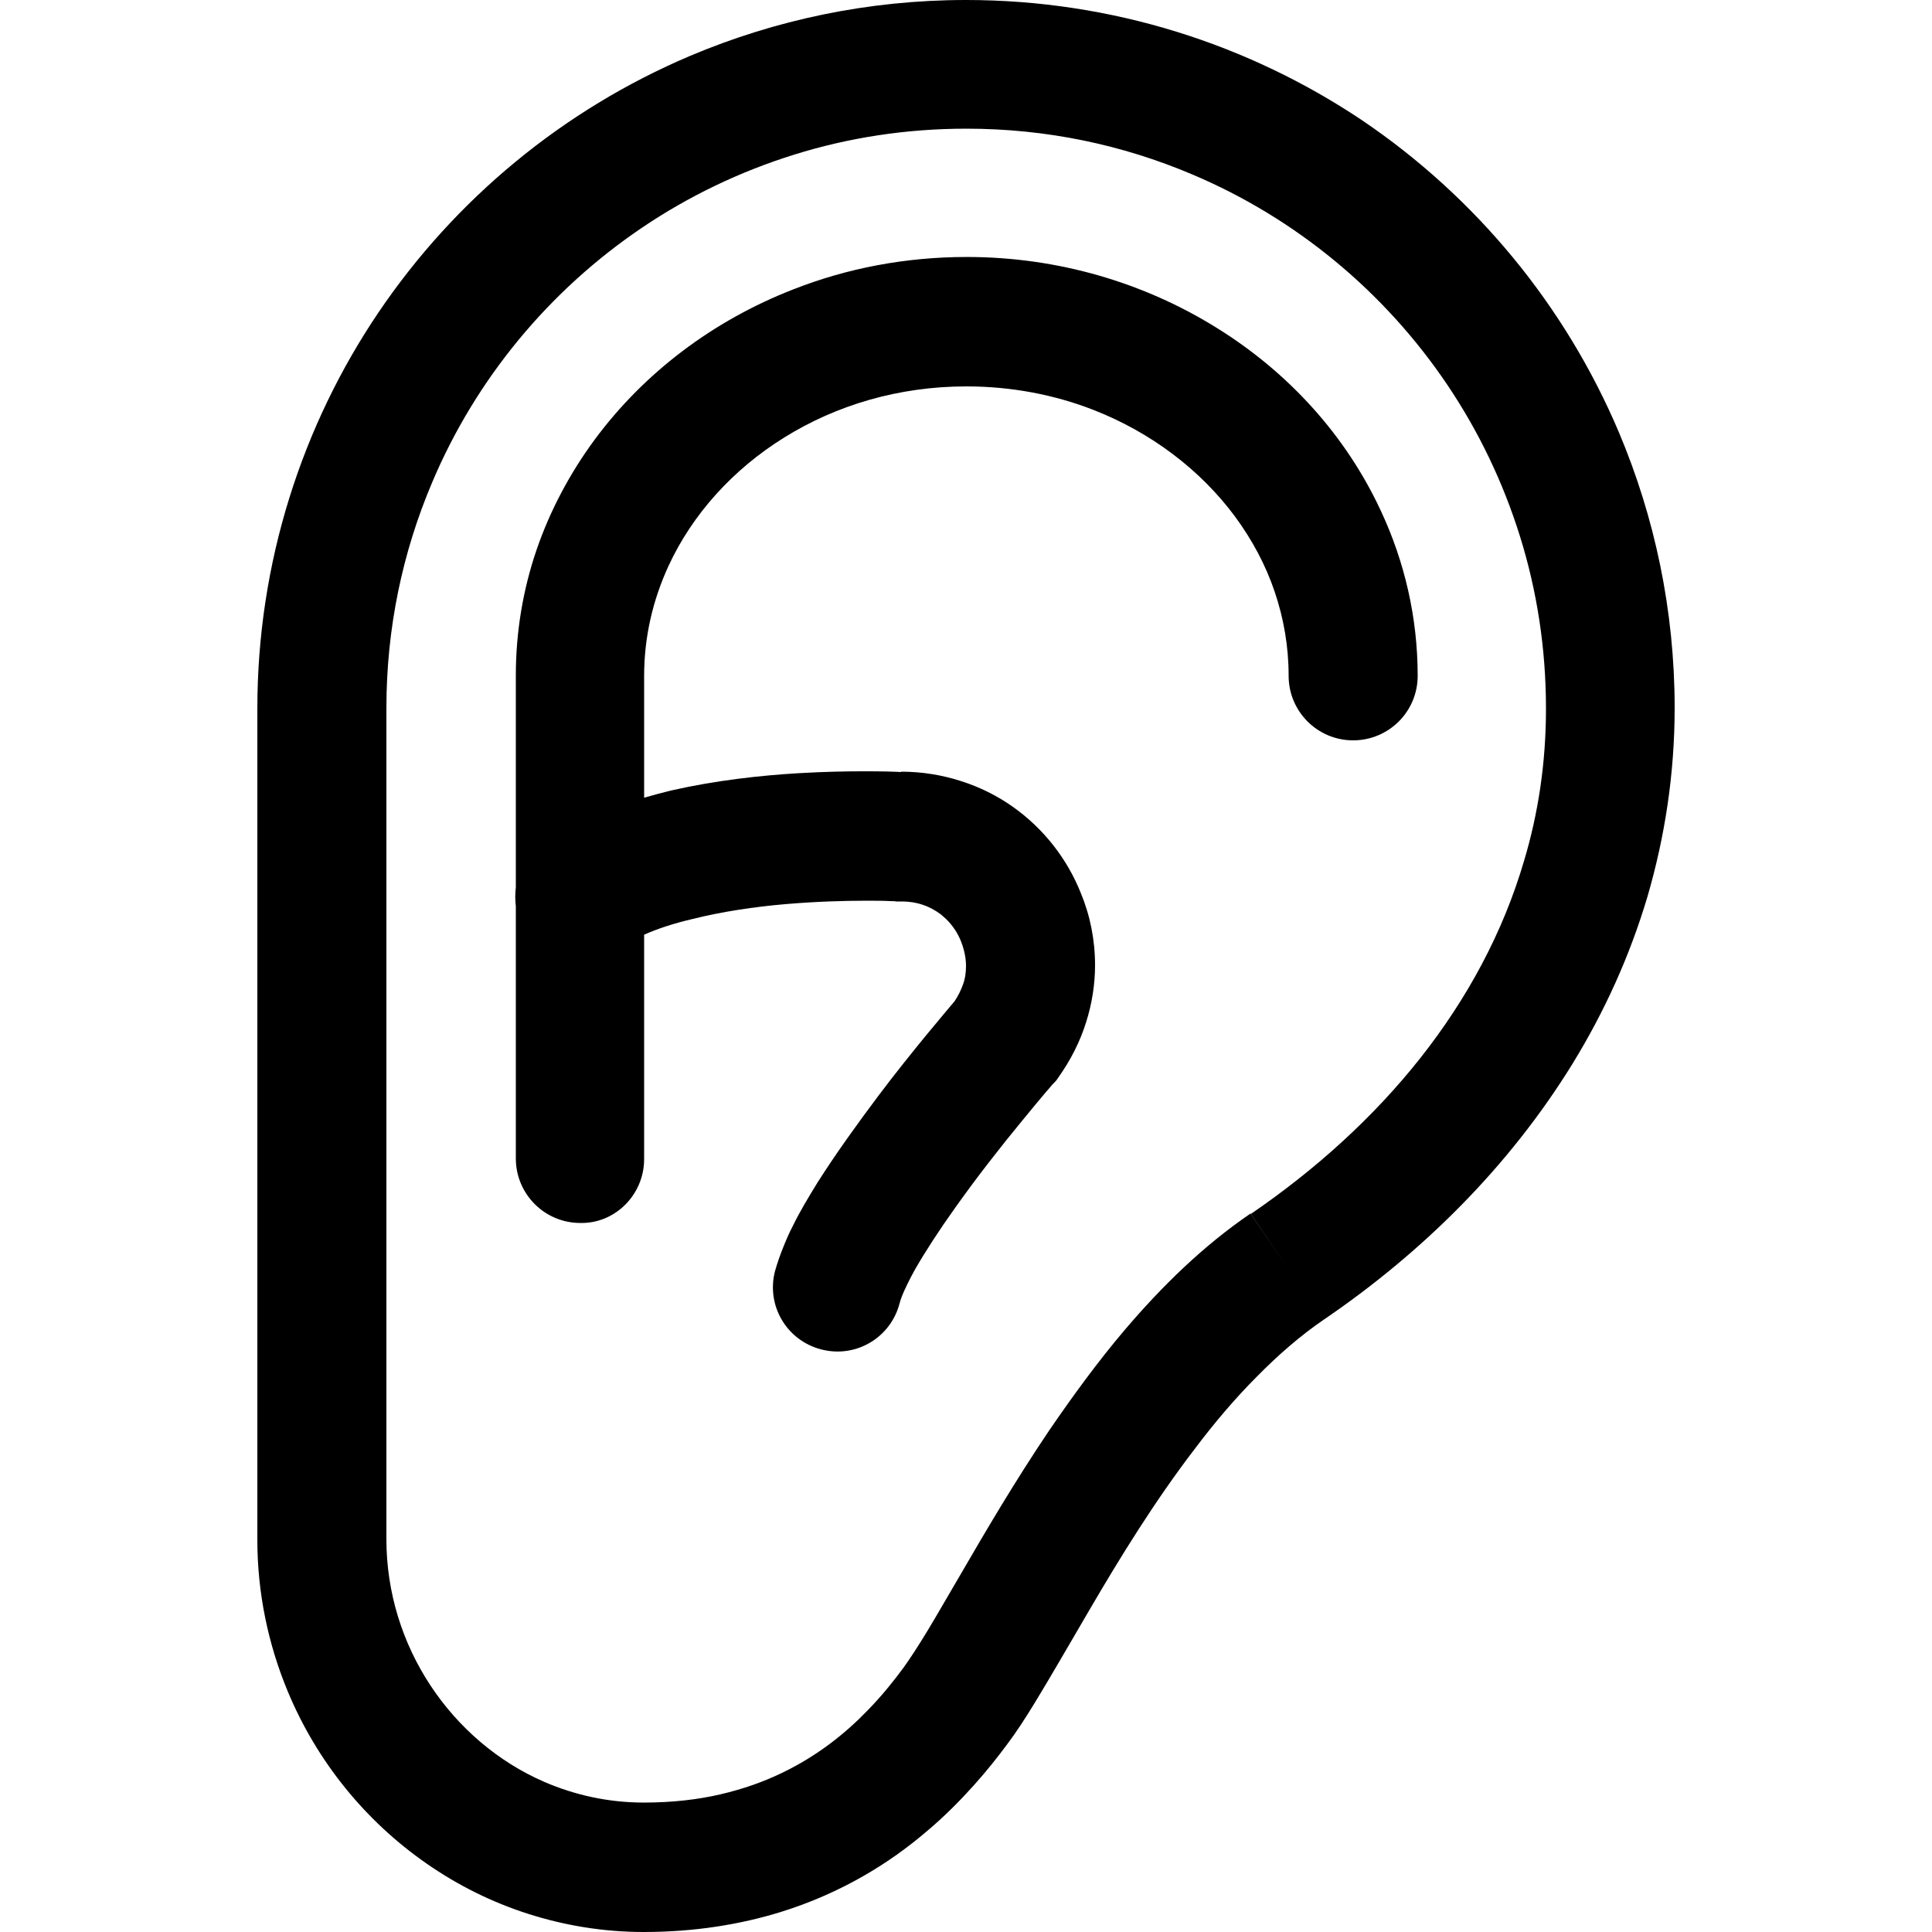 <?xml version="1.0" encoding="utf-8"?>
<!-- Generator: Adobe Illustrator 21.0.0, SVG Export Plug-In . SVG Version: 6.00 Build 0)  -->
<svg version="1.1" id="Layer_1" xmlns="http://www.w3.org/2000/svg" xmlns:xlink="http://www.w3.org/1999/xlink" x="0px" y="0px"
	 viewBox="0 0 512 512" style="enable-background:new 0 0 512 512;" xml:space="preserve">
<g>
	<path d="M429,114.5c-14.3-33.7-38-62.3-68-82.6C331,11.8,294.8,0,256,0c-25.9,0-50.6,5.3-73.1,14.8c-33.7,14.3-62.3,38-82.6,68
		c-20.2,29.9-32.1,66.2-32.1,105v220.3c0,14.1,2.9,27.7,8,40c7.7,18.6,20.6,34.5,36.9,45.8c8.2,5.7,17.2,10.2,26.9,13.3
		c9.7,3.1,20,4.8,30.6,4.8c13.5,0,25.6-2,36.3-5.3c16.1-5,28.9-13,38.6-21.3c4.9-4.1,9-8.3,12.6-12.3c3.5-3.9,6.4-7.6,8.7-10.7
		c2.5-3.3,4.9-7,7.4-11.1c4.4-7.2,9.2-15.6,14.6-24.8c8-13.7,17.3-28.8,27.8-42.5c5.2-6.9,10.7-13.4,16.5-19.2
		c5.7-5.8,11.6-10.9,17.6-15l0,0c26.3-17.9,49.3-40.7,66.1-68c8.4-13.7,15.1-28.4,19.8-44.2c4.6-15.8,7.2-32.5,7.2-50
		C443.8,161.7,438.5,137,429,114.5z M403.9,228.1c-5.6,19.1-15.1,36.6-27.5,52.3c-12.4,15.7-27.8,29.6-44.9,41.3l9.5,14l-9.6-14.1
		c-12.6,8.6-23.5,19.3-33.3,30.8c-7.3,8.6-13.9,17.7-20,26.6c-9.1,13.5-16.9,26.8-23.4,38c-3.3,5.6-6.2,10.7-8.8,15
		c-2.6,4.3-4.9,7.8-6.5,10c-2.5,3.4-5.6,7.3-9.5,11.3c-5.8,6-13.2,12-22.8,16.6c-4.8,2.3-10.1,4.2-16.1,5.6
		c-6,1.4-12.8,2.2-20.4,2.2c-9.4,0-18.3-2-26.4-5.5c-12.2-5.3-22.7-14.3-30.1-25.5c-7.4-11.2-11.7-24.6-11.7-38.8V187.7
		c0-21.3,4.3-41.4,12.1-59.8c11.6-27.5,31.1-51,55.7-67.6C182.5,52,196,45.5,210.4,41c14.4-4.5,29.7-6.9,45.7-6.9
		c21.3,0,41.4,4.3,59.8,12.1c27.5,11.6,51,31.1,67.6,55.7c8.3,12.3,14.8,25.8,19.3,40.2c4.5,14.4,6.9,29.7,6.9,45.7
		C409.7,202,407.7,215.4,403.9,228.1z"/>
	<path d="M322.3,86.8c-19-11.8-41.8-18.7-66.1-18.7c-16.2,0-31.8,3-46,8.6c-21.3,8.3-39.5,22.1-52.6,39.8
		c-6.5,8.8-11.8,18.7-15.4,29.2s-5.5,21.8-5.5,33.3v56.2c-0.2,1.6-0.2,3.3,0,5V307c0,9.4,7.6,17.1,17.1,17.1
		c9.2,0.2,16.9-7.5,16.9-16.9v-59.5c3.6-1.6,7.9-3,12.6-4.1c7.9-2,16.7-3.3,24.9-4s15.7-0.9,21.1-0.9c2.8,0,5,0,6.5,0.1
		c0.7,0,1.3,0,1.7,0.1c0.2,0,0.3,0,0.4,0h0.1h0.9c2.7,0,4.9,0.5,7,1.4c1.5,0.7,2.9,1.5,4.1,2.6c1.9,1.6,3.4,3.7,4.4,5.9
		c1,2.3,1.6,4.8,1.6,7.2c0,1.6-0.2,3.3-0.8,4.9c-0.5,1.4-1.2,2.9-2.2,4.4c-2.4,2.9-11.1,13-20.3,25.2c-5.4,7.2-11.1,15.1-16,22.8
		c-2.4,3.9-4.7,7.7-6.6,11.6c-1,1.9-1.8,3.8-2.6,5.8s-1.5,4-2.1,6.1c-2.4,9.1,3,18.4,12.2,20.8c9.1,2.4,18.4-3,20.8-12.2
		c0.1-0.4,0.3-1.1,0.7-2.1c0.7-1.7,1.9-4.2,3.4-6.9c2.7-4.7,6.4-10.4,10.4-16c6-8.5,12.7-17,17.9-23.3c2.6-3.2,4.8-5.8,6.3-7.6
		c0.8-0.9,1.4-1.6,1.8-2.1c0.2-0.2,0.4-0.4,0.5-0.5l0.1-0.1c0.5-0.5,0.6-0.7,1-1.3c3.2-4.5,5.7-9.4,7.3-14.5
		c1.6-5,2.4-10.2,2.4-15.2c0-6.7-1.3-13.2-3.8-19.2c-3.6-9-9.8-17-18-22.8c-4.1-2.9-8.7-5.2-13.7-6.8c-5-1.6-10.3-2.5-15.9-2.5v0.1
		c-1.5-0.1-4.9-0.2-9.6-0.2c-4.7,0-10.7,0.1-17.5,0.5c-10.2,0.6-22,1.9-33.9,4.6c-2.4,0.6-4.7,1.2-7.1,1.9v-32.2
		c0-10.4,2.3-20.2,6.5-29.3c6.3-13.6,17-25.5,30.7-34c13.7-8.5,30.2-13.5,48.2-13.5c11.9,0,23.3,2.2,33.6,6.2
		c15.4,6,28.5,16,37.6,28.3c4.5,6.1,8.1,12.8,10.5,19.9c2.4,7.1,3.7,14.5,3.7,22.3c0,9.4,7.6,17.1,17.1,17.1
		c9.4,0,17.1-7.6,17.1-17.1c0-15.5-3.5-30.3-9.7-43.6C356.7,115.4,341.4,98.6,322.3,86.8z"/>
</g>
</svg>

